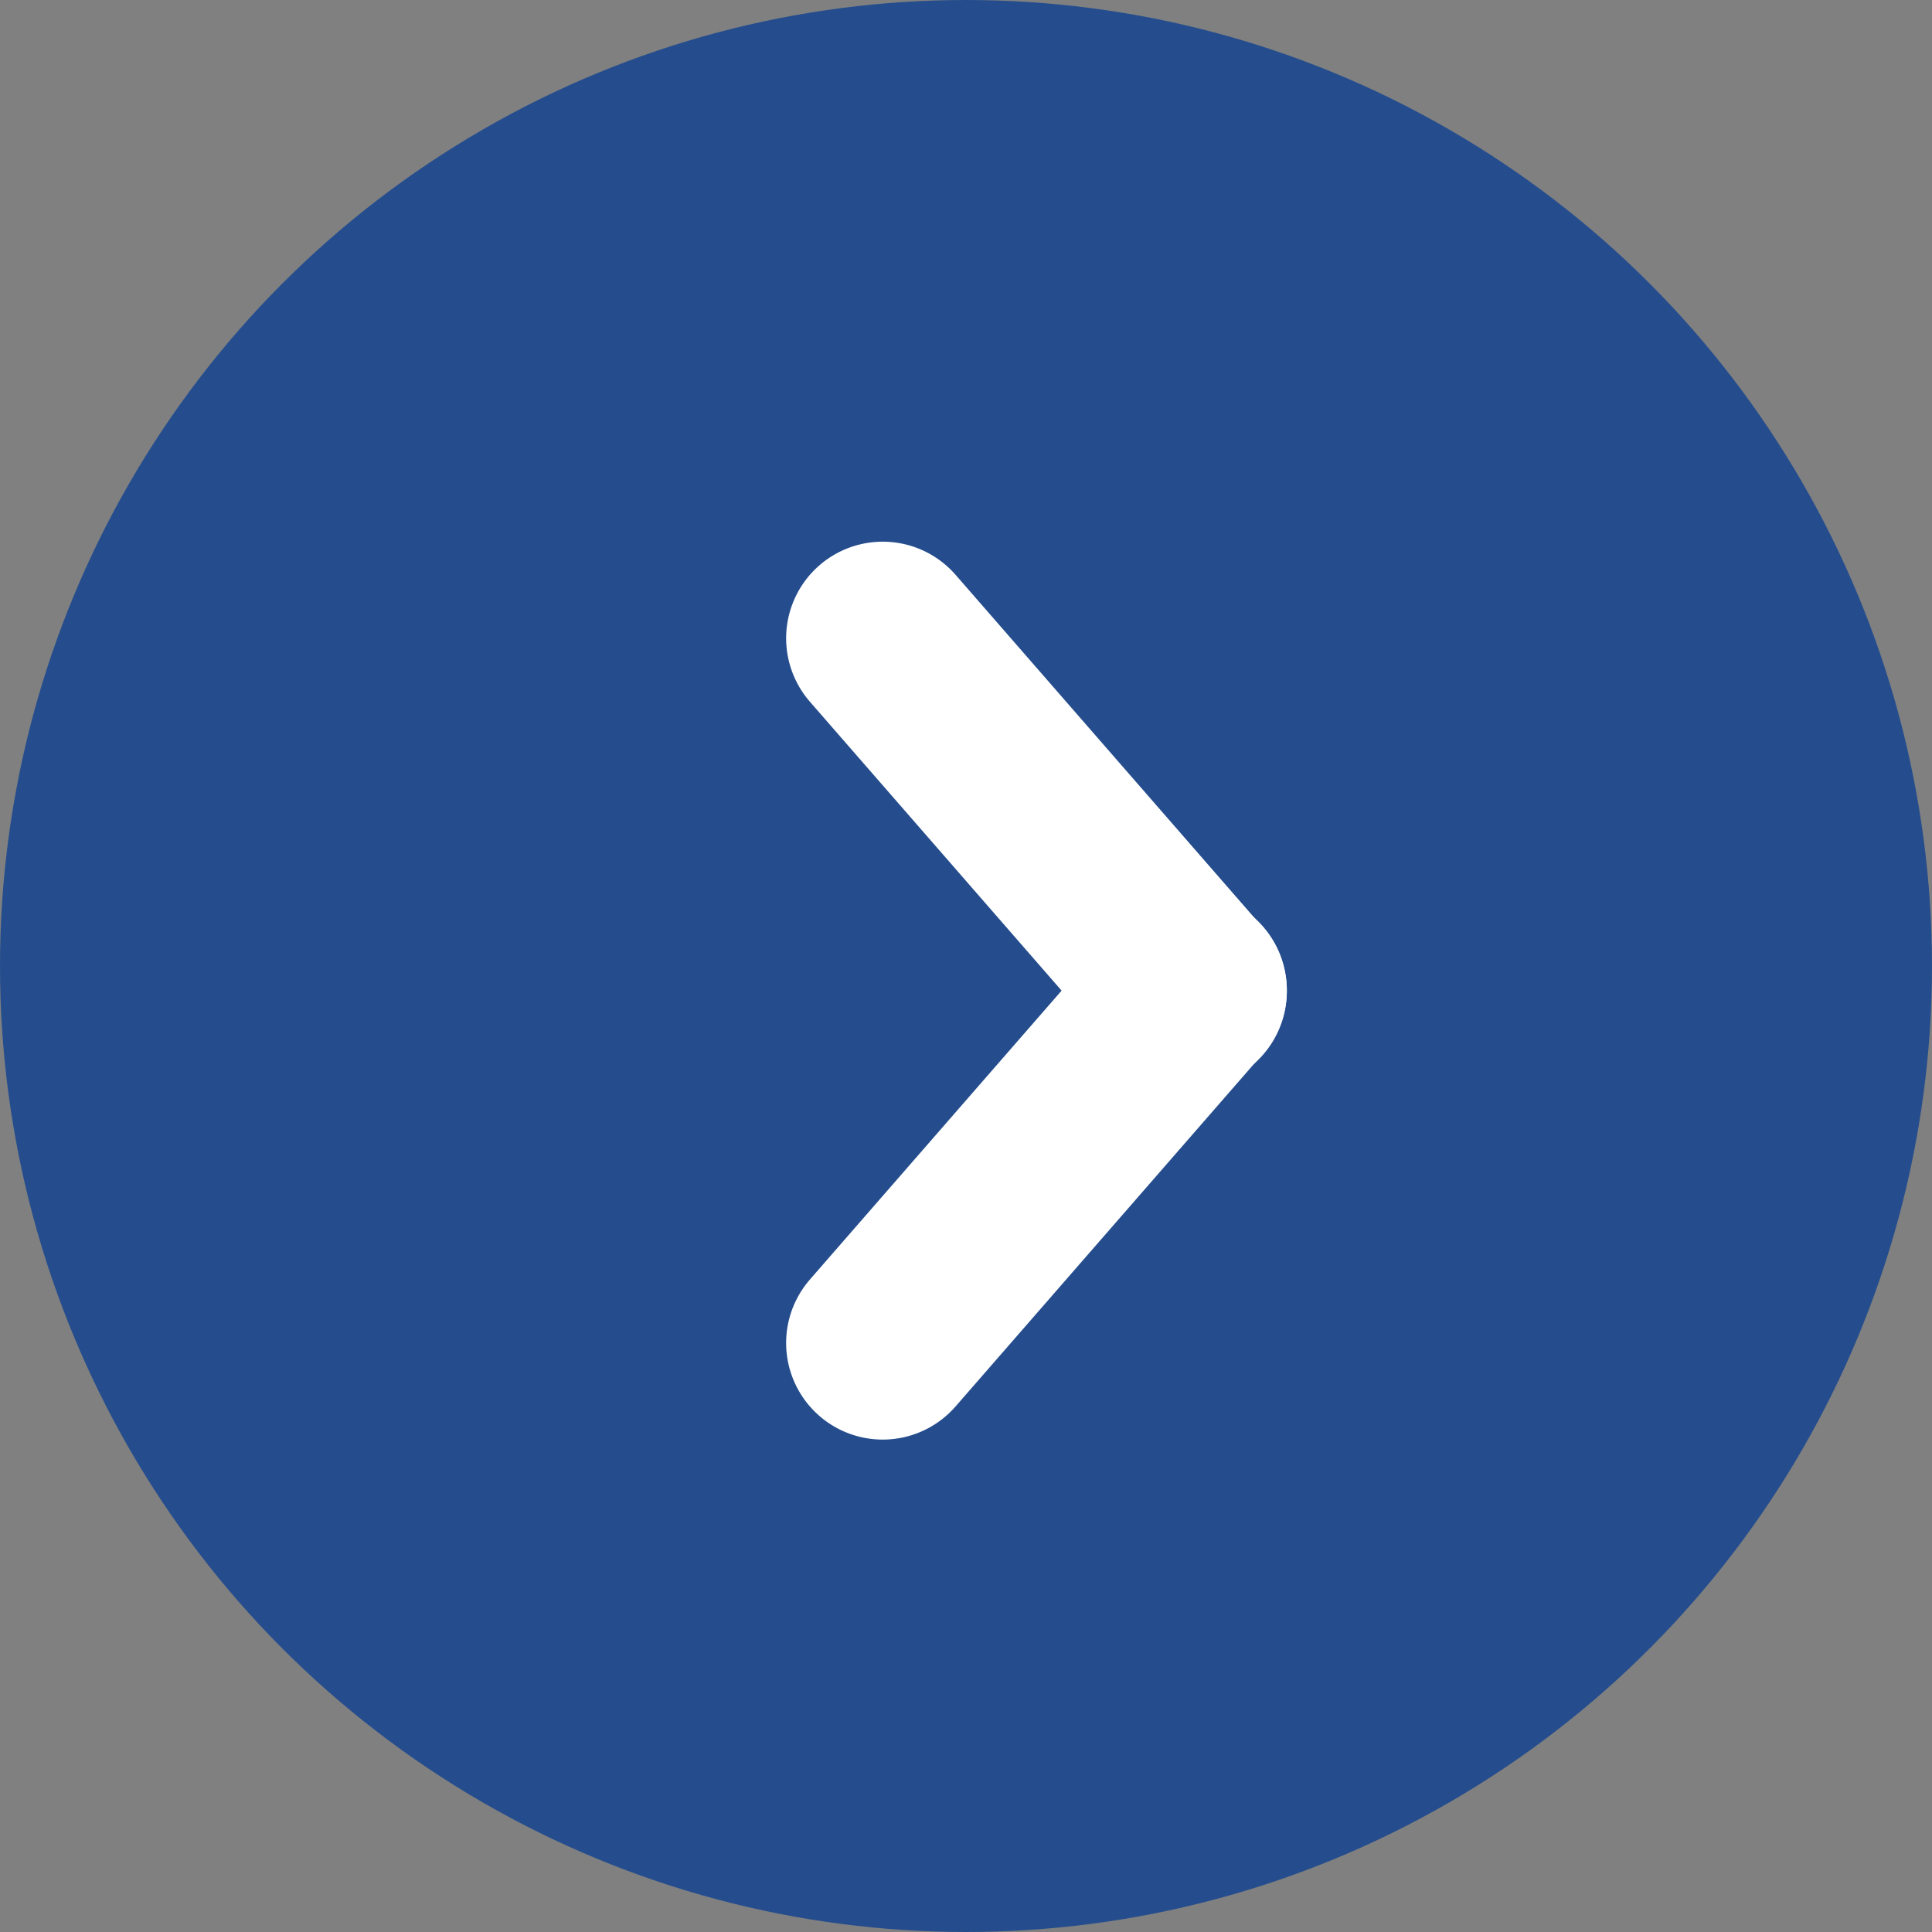 <svg xmlns="http://www.w3.org/2000/svg" width="30" height="30" viewBox="0 0 30 30">
  <rect x="0" y="0" width="30" height="30" fill="#808080" stroke="none"/>
  <g id="グループ_24581" data-name="グループ 24581" transform="translate(0 30) rotate(-90)">
    <circle id="楕円形_40" data-name="楕円形 40" cx="15" cy="15" r="15" transform="translate(30 0) rotate(90)" fill="#254d8d"/>
    <g id="グループ_9087" data-name="グループ 9087" transform="translate(20.089 13.354) rotate(90)">
      <line id="線_5" data-name="線 5" x2="7.252" y2="0.499" transform="translate(0.353 0) rotate(45)" fill="none" stroke="#fff" stroke-linecap="round" stroke-width="3"/>
      <line id="線_6" data-name="線 6" y1="0.499" x2="7.252" transform="translate(0 10.59) rotate(-45)" fill="none" stroke="#fff" stroke-linecap="round" stroke-width="3"/>
    </g>
  </g>
</svg>
